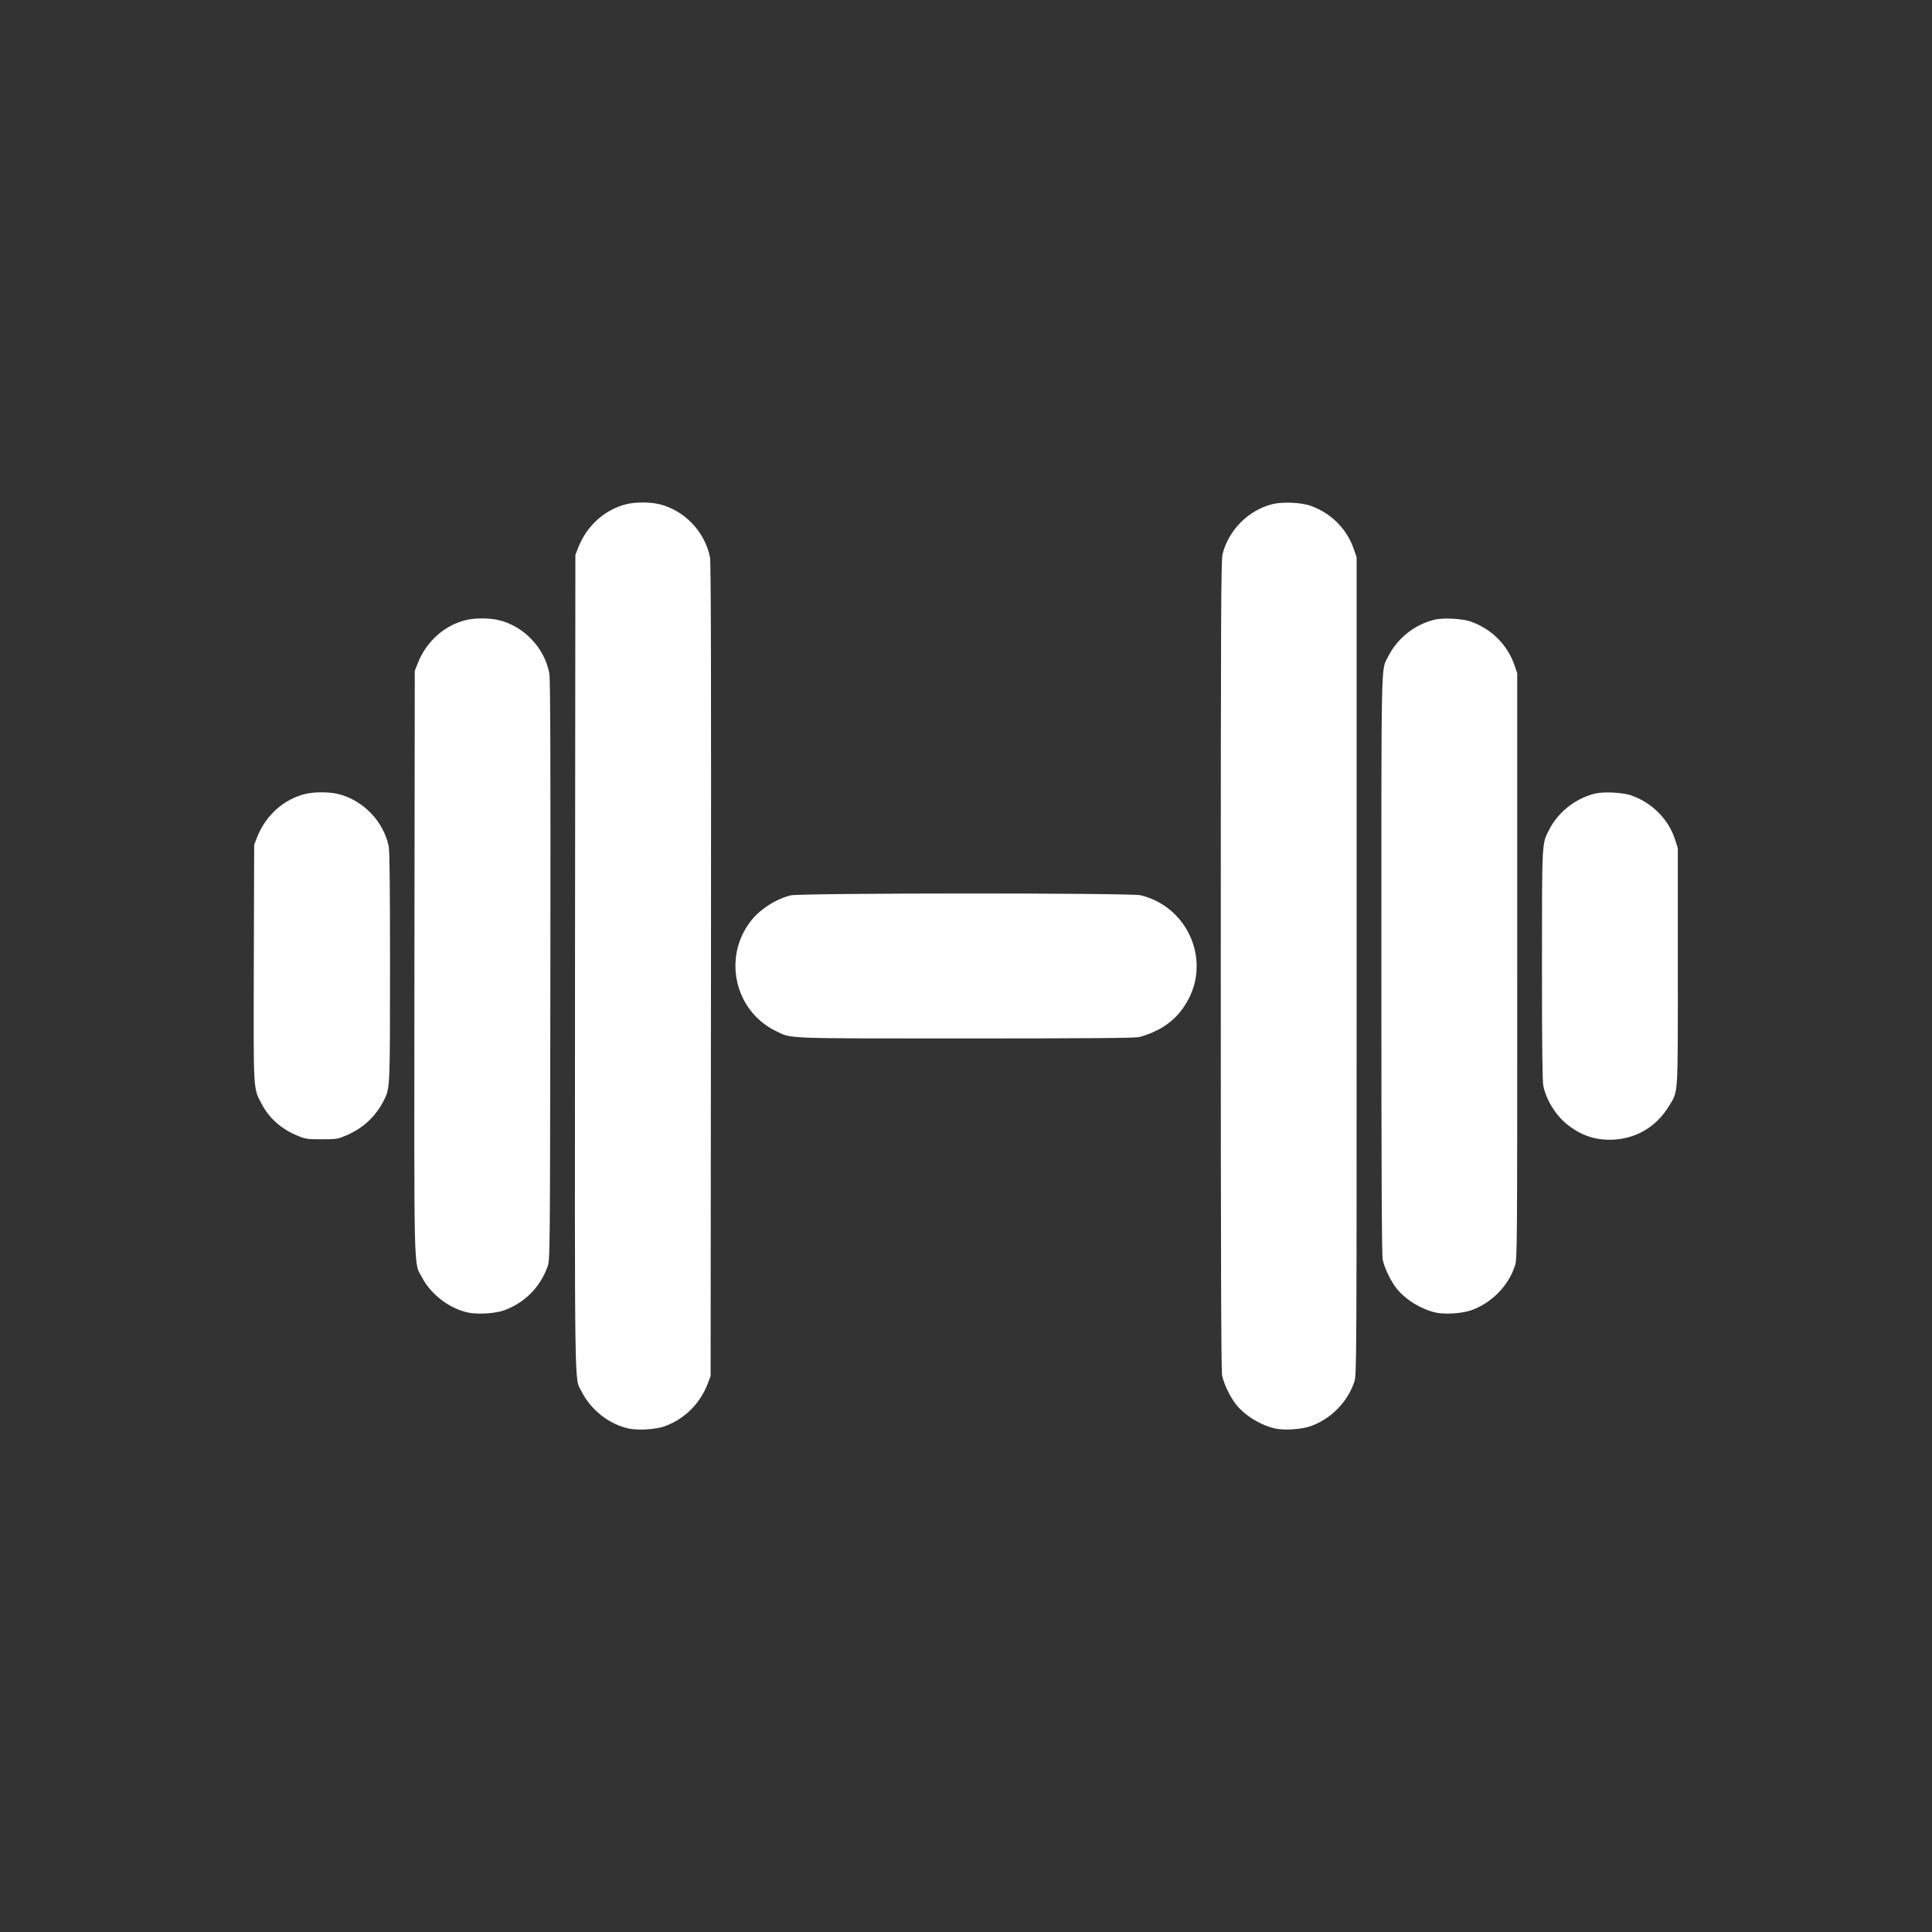 <?xml version="1.0" standalone="no"?>
<!DOCTYPE svg PUBLIC "-//W3C//DTD SVG 20010904//EN"
 "http://www.w3.org/TR/2001/REC-SVG-20010904/DTD/svg10.dtd">
<svg version="1.0" xmlns="http://www.w3.org/2000/svg"
 width="1600pt" height="1600pt" viewBox="0 0 1600 1600"
 preserveAspectRatio="xMidYMid meet">
    <rect x="0" y="0" width="1600" height="1600" fill="#333333" stroke="none"/>
    <defs>
        <linearGradient id="bgGradient" x1="0%" y1="0%" x2="100%" y2="100%">
            <stop offset="0%" style="stop-color:#F66B34;stop-opacity:1" />
            <stop offset="100%" style="stop-color:#F99C78;stop-opacity:1" />
        </linearGradient>
    </defs>

    <!-- Background -->

    <g transform="translate(0,1600) scale(0.1,-0.1)"
fill="#ffffff" stroke="none">
  <path d="M5189 11825 c-177 -43 -326 -175 -397 -352 l-27 -68 -3 -3373 c-2
  -3687 -6 -3435 54 -3555 77 -154 231 -274 393 -308 78 -16 223 -7 295 19 167
  61 295 188 359 358 l22 59 3 3360 c2 2456 0 3376 -8 3419 -41 211 -213 392
  -422 441 -77 18 -194 18 -269 0z"/>
  <path d="M10538 11825 c-199 -50 -361 -212 -413 -412 -13 -50 -15 -470 -15
  -3405 0 -2419 3 -3362 11 -3400 15 -71 69 -182 116 -240 74 -92 201 -170 322
  -198 74 -17 220 -8 295 19 169 60 307 201 362 368 19 57 19 134 19 3443 l0
  3385 -23 67 c-58 168 -188 299 -358 359 -76 28 -234 35 -316 14z"/>
  <path d="M3859 10865 c-177 -43 -326 -175 -397 -352 l-27 -68 -3 -2413 c-2
  -2680 -8 -2476 65 -2615 73 -138 229 -256 379 -287 81 -17 225 -8 298 18 169
  61 299 191 360 361 21 56 21 64 24 2456 2 1768 0 2416 -9 2460 -40 211 -212
  391 -421 440 -77 18 -194 18 -269 0z"/>
  <path d="M11875 10867 c-165 -43 -303 -154 -379 -304 -60 -120 -56 51 -56
  -2555 0 -1714 3 -2402 11 -2440 15 -71 69 -182 116 -240 74 -92 201 -170 322
  -198 74 -17 220 -8 295 19 169 60 307 201 362 368 19 57 19 120 19 2483 l0
  2425 -23 67 c-58 167 -189 299 -358 359 -73 27 -235 35 -309 16z"/>
  <path d="M2529 9425 c-177 -43 -326 -175 -397 -352 l-27 -68 -3 -978 c-3
  -1089 -6 -1034 66 -1171 61 -117 163 -207 297 -262 65 -27 79 -29 200 -29 125
  0 133 2 205 33 139 60 241 156 309 289 51 101 51 99 51 1110 0 658 -3 958 -11
  995 -44 209 -215 384 -421 433 -77 18 -194 18 -269 0z"/>
  <path d="M13205 9427 c-163 -42 -304 -155 -378 -303 -58 -116 -57 -87 -57
  -1117 0 -656 3 -962 11 -999 26 -123 108 -253 209 -329 115 -88 233 -124 374
  -117 192 11 356 110 457 277 79 130 74 57 74 1156 l0 980 -22 70 c-53 167
  -188 305 -359 366 -73 27 -235 35 -309 16z"/>
  <path d="M6548 8585 c-124 -31 -256 -116 -332 -215 -232 -302 -131 -743 210
  -909 131 -64 54 -61 1571 -61 977 0 1398 3 1435 11 29 6 86 26 126 45 130 59
  221 147 288 276 175 342 -23 764 -401 854 -88 20 -2811 19 -2897 -1z"/>
  </g>

</svg>
